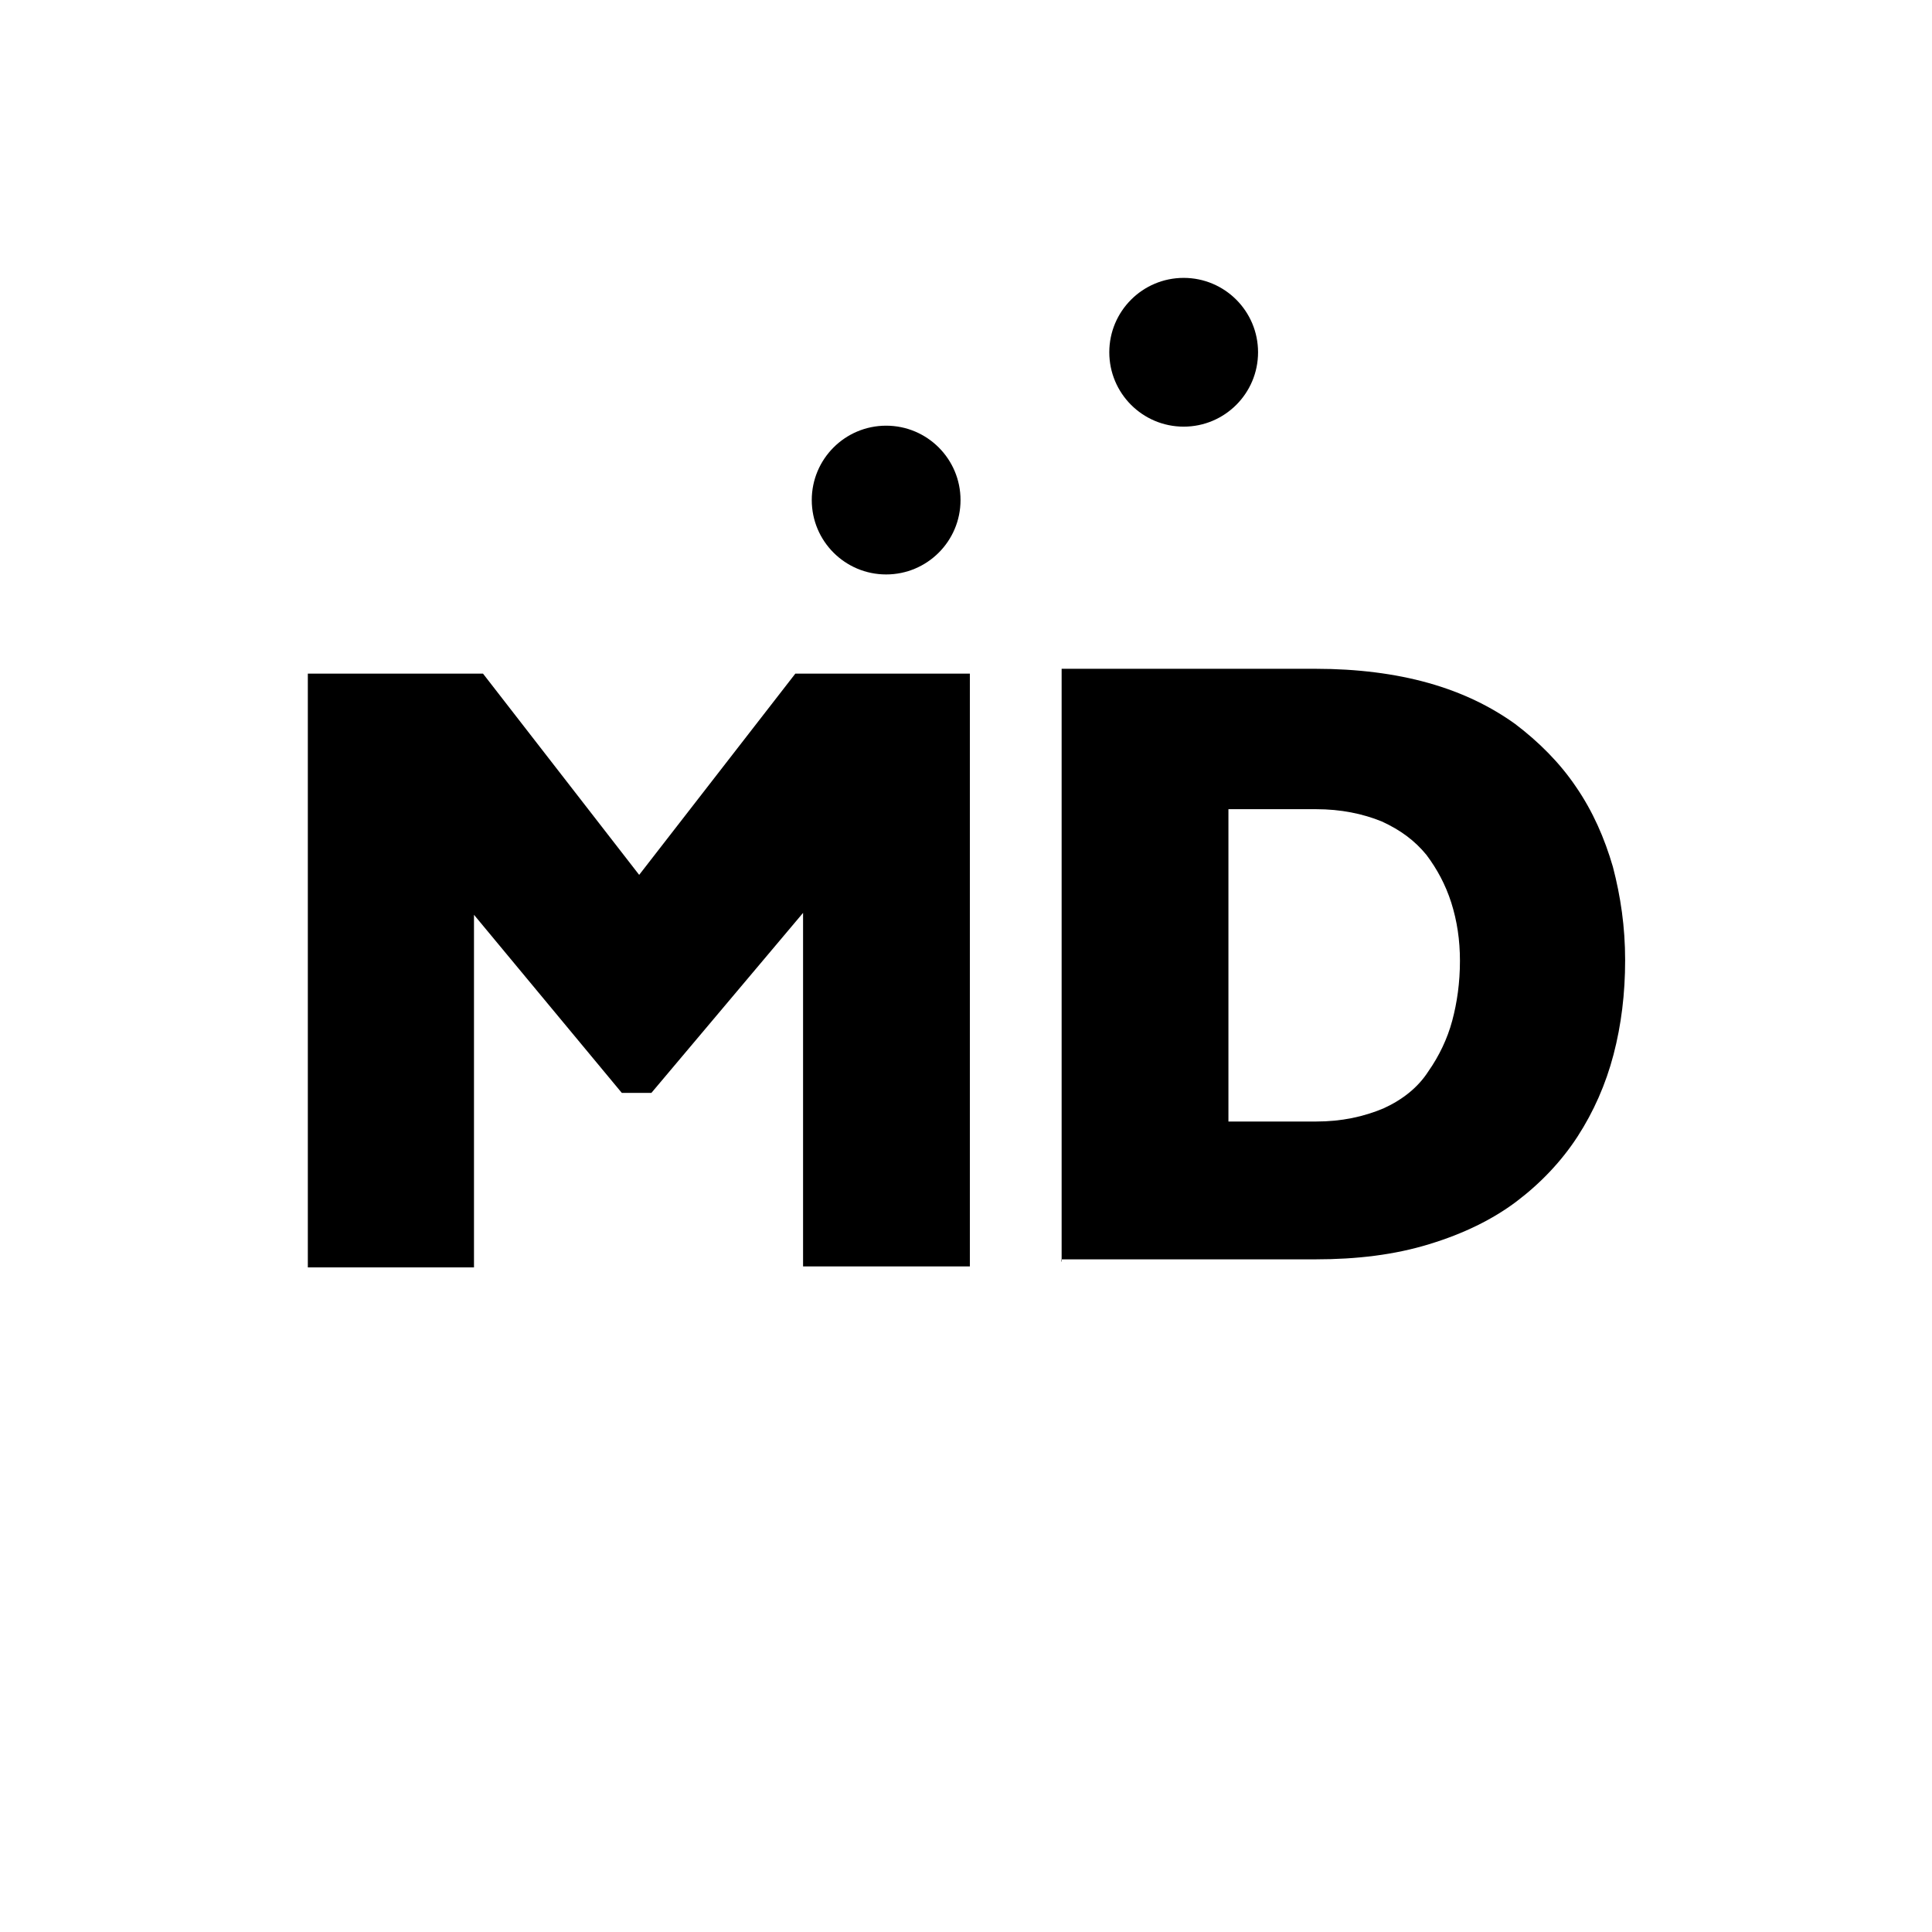 <?xml version="1.0" encoding="utf-8"?>
<!-- Generator: Adobe Illustrator 27.4.1, SVG Export Plug-In . SVG Version: 6.00 Build 0)  -->
<svg version="1.1" id="Calque_1" xmlns="http://www.w3.org/2000/svg" xmlns:xlink="http://www.w3.org/1999/xlink" x="0px" y="0px"
	 viewBox="0 0 600 600" style="enable-background:new 0 0 600 600;" xml:space="preserve">
<g>
	<g>
		<circle cx="275.2" cy="155.3" r="23.1"/>
		<circle cx="367.6" cy="109.4" r="23.1"/>
	</g>
	<path d="M95.6,393.3V209.2H150l48.5,62.5l48.5-62.5h54.2v184.1h-51.8V283.5l-47.1,55.9h-9.2l-45.9-55.3v109.5H95.6V393.3z"/>
	<path d="M329.7,391.8V207.7h79c12.7,0,24.6,1.5,34.9,4.4c10.7,3,19.5,7.4,26.9,12.7c7.4,5.6,13.9,12.1,18.9,19.5
		c5.3,7.7,8.9,16,11.5,24.9c2.4,9.2,3.8,18.6,3.8,29s-1.2,20.1-3.6,29.3c-2.4,9.2-6.2,17.8-11.2,25.5s-11.5,14.5-18.9,20.1
		s-16.6,10.1-27.2,13.3c-10.7,3.3-22.5,4.7-35.2,4.7h-79v0.7H329.7z M381.5,348.3h27.2c8,0,14.8-1.5,21-4.1
		c5.9-2.7,10.7-6.5,13.9-11.5c3.3-4.7,5.9-10.1,7.4-15.7s2.4-11.8,2.4-18.6c0-6.5-0.9-12.4-2.7-18.1c-1.8-5.6-4.4-10.4-7.7-14.8
		c-3.6-4.4-8-7.7-13.9-10.4c-5.9-2.4-12.7-3.8-20.4-3.8h-27.2L381.5,348.3L381.5,348.3z"/>
</g>
</svg>
